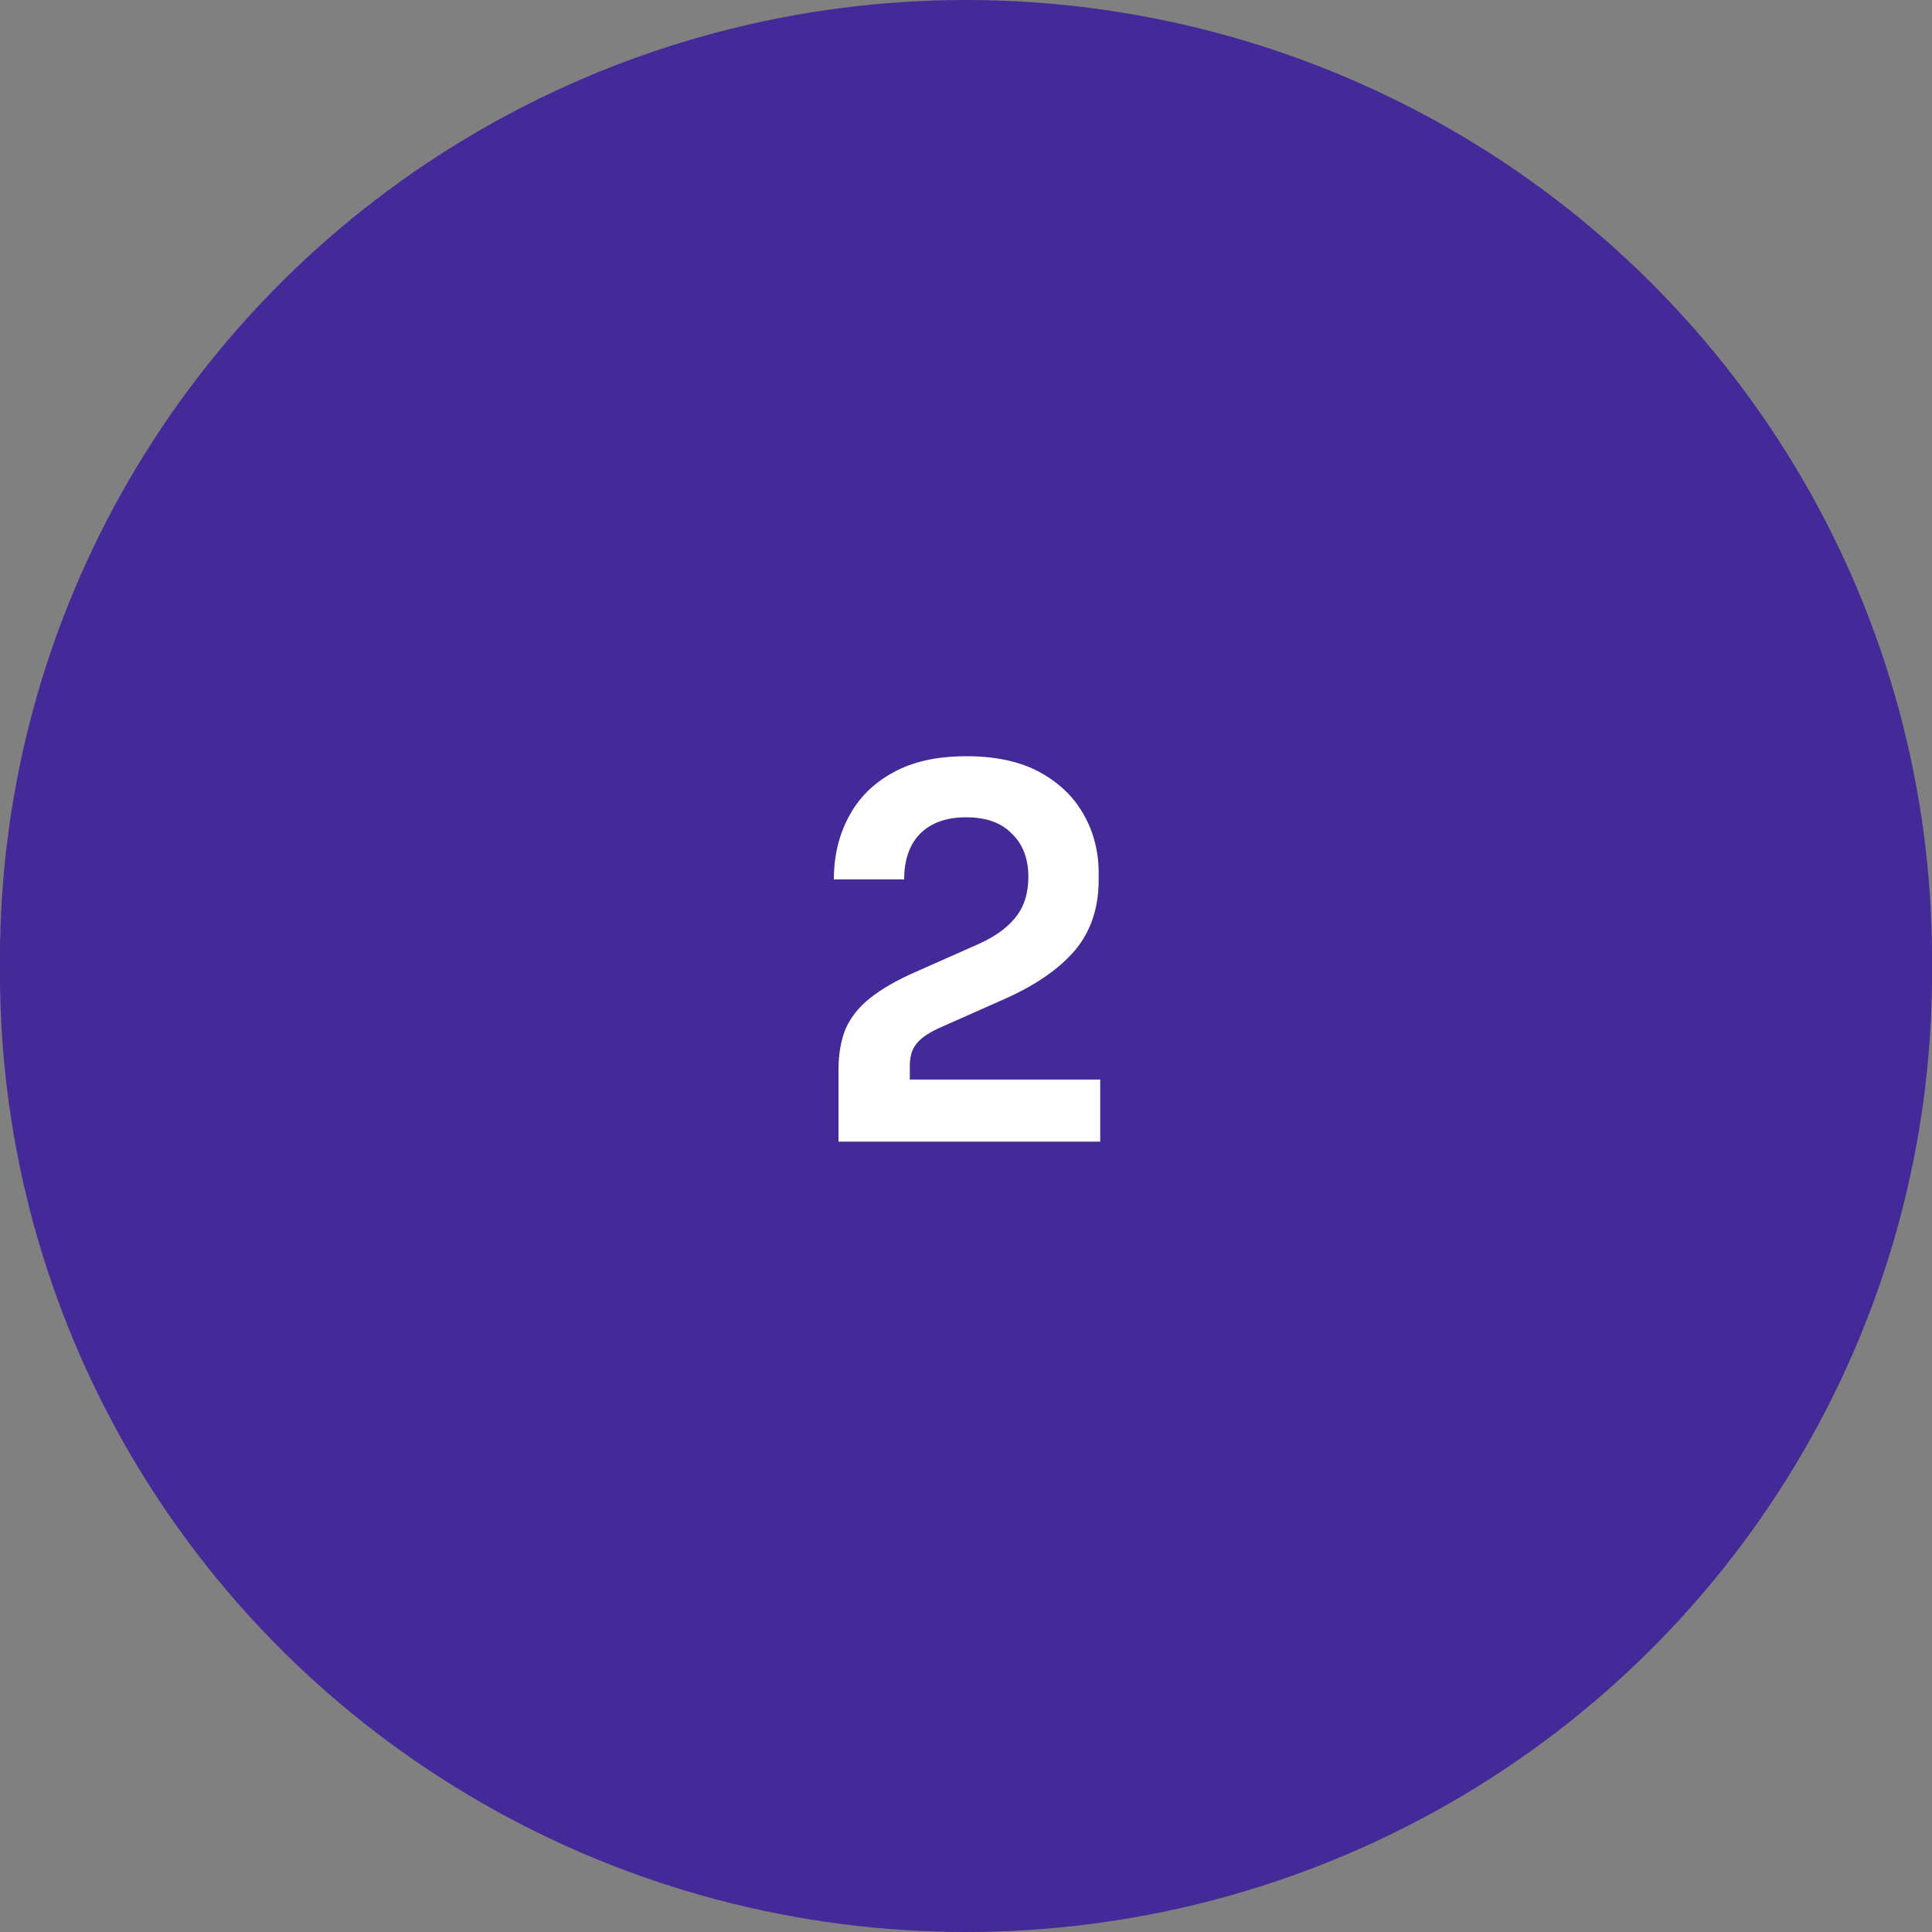 <svg width="128" height="128" viewBox="0 0 128 128" fill="none" xmlns="http://www.w3.org/2000/svg">
<rect x="0" y="0" width="128" height="128" fill="#808080" stroke="none"/>
<ellipse cx="64" cy="64.496" rx="64" ry="63.504" fill="#442998"/>
<path d="M55.552 76.581V71.821C55.552 70.779 55.711 69.872 56.028 69.101C56.368 68.331 56.912 67.651 57.66 67.061C58.431 66.449 59.439 65.871 60.686 65.327L64.902 63.457C65.945 62.981 66.738 62.403 67.282 61.723C67.849 61.021 68.132 60.125 68.132 59.037C68.132 57.836 67.769 56.884 67.044 56.181C66.341 55.456 65.332 55.093 64.018 55.093C62.703 55.093 61.683 55.456 60.958 56.181C60.255 56.907 59.904 57.915 59.904 59.207H55.246C55.246 57.666 55.575 56.283 56.232 55.059C56.889 53.813 57.864 52.838 59.156 52.135C60.448 51.41 62.069 51.047 64.018 51.047C65.967 51.047 67.588 51.399 68.88 52.101C70.172 52.804 71.147 53.745 71.804 54.923C72.461 56.079 72.79 57.371 72.79 58.799V59.241C72.79 61.1 72.269 62.653 71.226 63.899C70.183 65.123 68.653 66.189 66.636 67.095L62.42 68.965C61.627 69.305 61.071 69.668 60.754 70.053C60.437 70.416 60.278 70.915 60.278 71.549V73.725L59.122 72.467H72.892V76.581H55.552Z" fill="white"/>
<ellipse cx="64" cy="63.504" rx="64" ry="63.504" fill="#442998"/>
<path d="M55.552 75.636V70.876C55.552 69.833 55.711 68.926 56.028 68.156C56.368 67.385 56.912 66.705 57.66 66.116C58.431 65.504 59.439 64.926 60.686 64.382L64.902 62.512C65.945 62.036 66.738 61.458 67.282 60.778C67.849 60.075 68.132 59.18 68.132 58.092C68.132 56.89 67.769 55.938 67.044 55.236C66.341 54.51 65.332 54.148 64.018 54.148C62.703 54.148 61.683 54.51 60.958 55.236C60.255 55.961 59.904 56.97 59.904 58.262H55.246C55.246 56.72 55.575 55.338 56.232 54.114C56.889 52.867 57.864 51.892 59.156 51.19C60.448 50.464 62.069 50.102 64.018 50.102C65.967 50.102 67.588 50.453 68.88 51.156C70.172 51.858 71.147 52.799 71.804 53.978C72.461 55.134 72.79 56.426 72.79 57.854V58.296C72.79 60.154 72.269 61.707 71.226 62.954C70.183 64.178 68.653 65.243 66.636 66.15L62.42 68.02C61.627 68.36 61.071 68.722 60.754 69.108C60.437 69.47 60.278 69.969 60.278 70.604V72.78L59.122 71.522H72.892V75.636H55.552Z" fill="white"/>
</svg>
